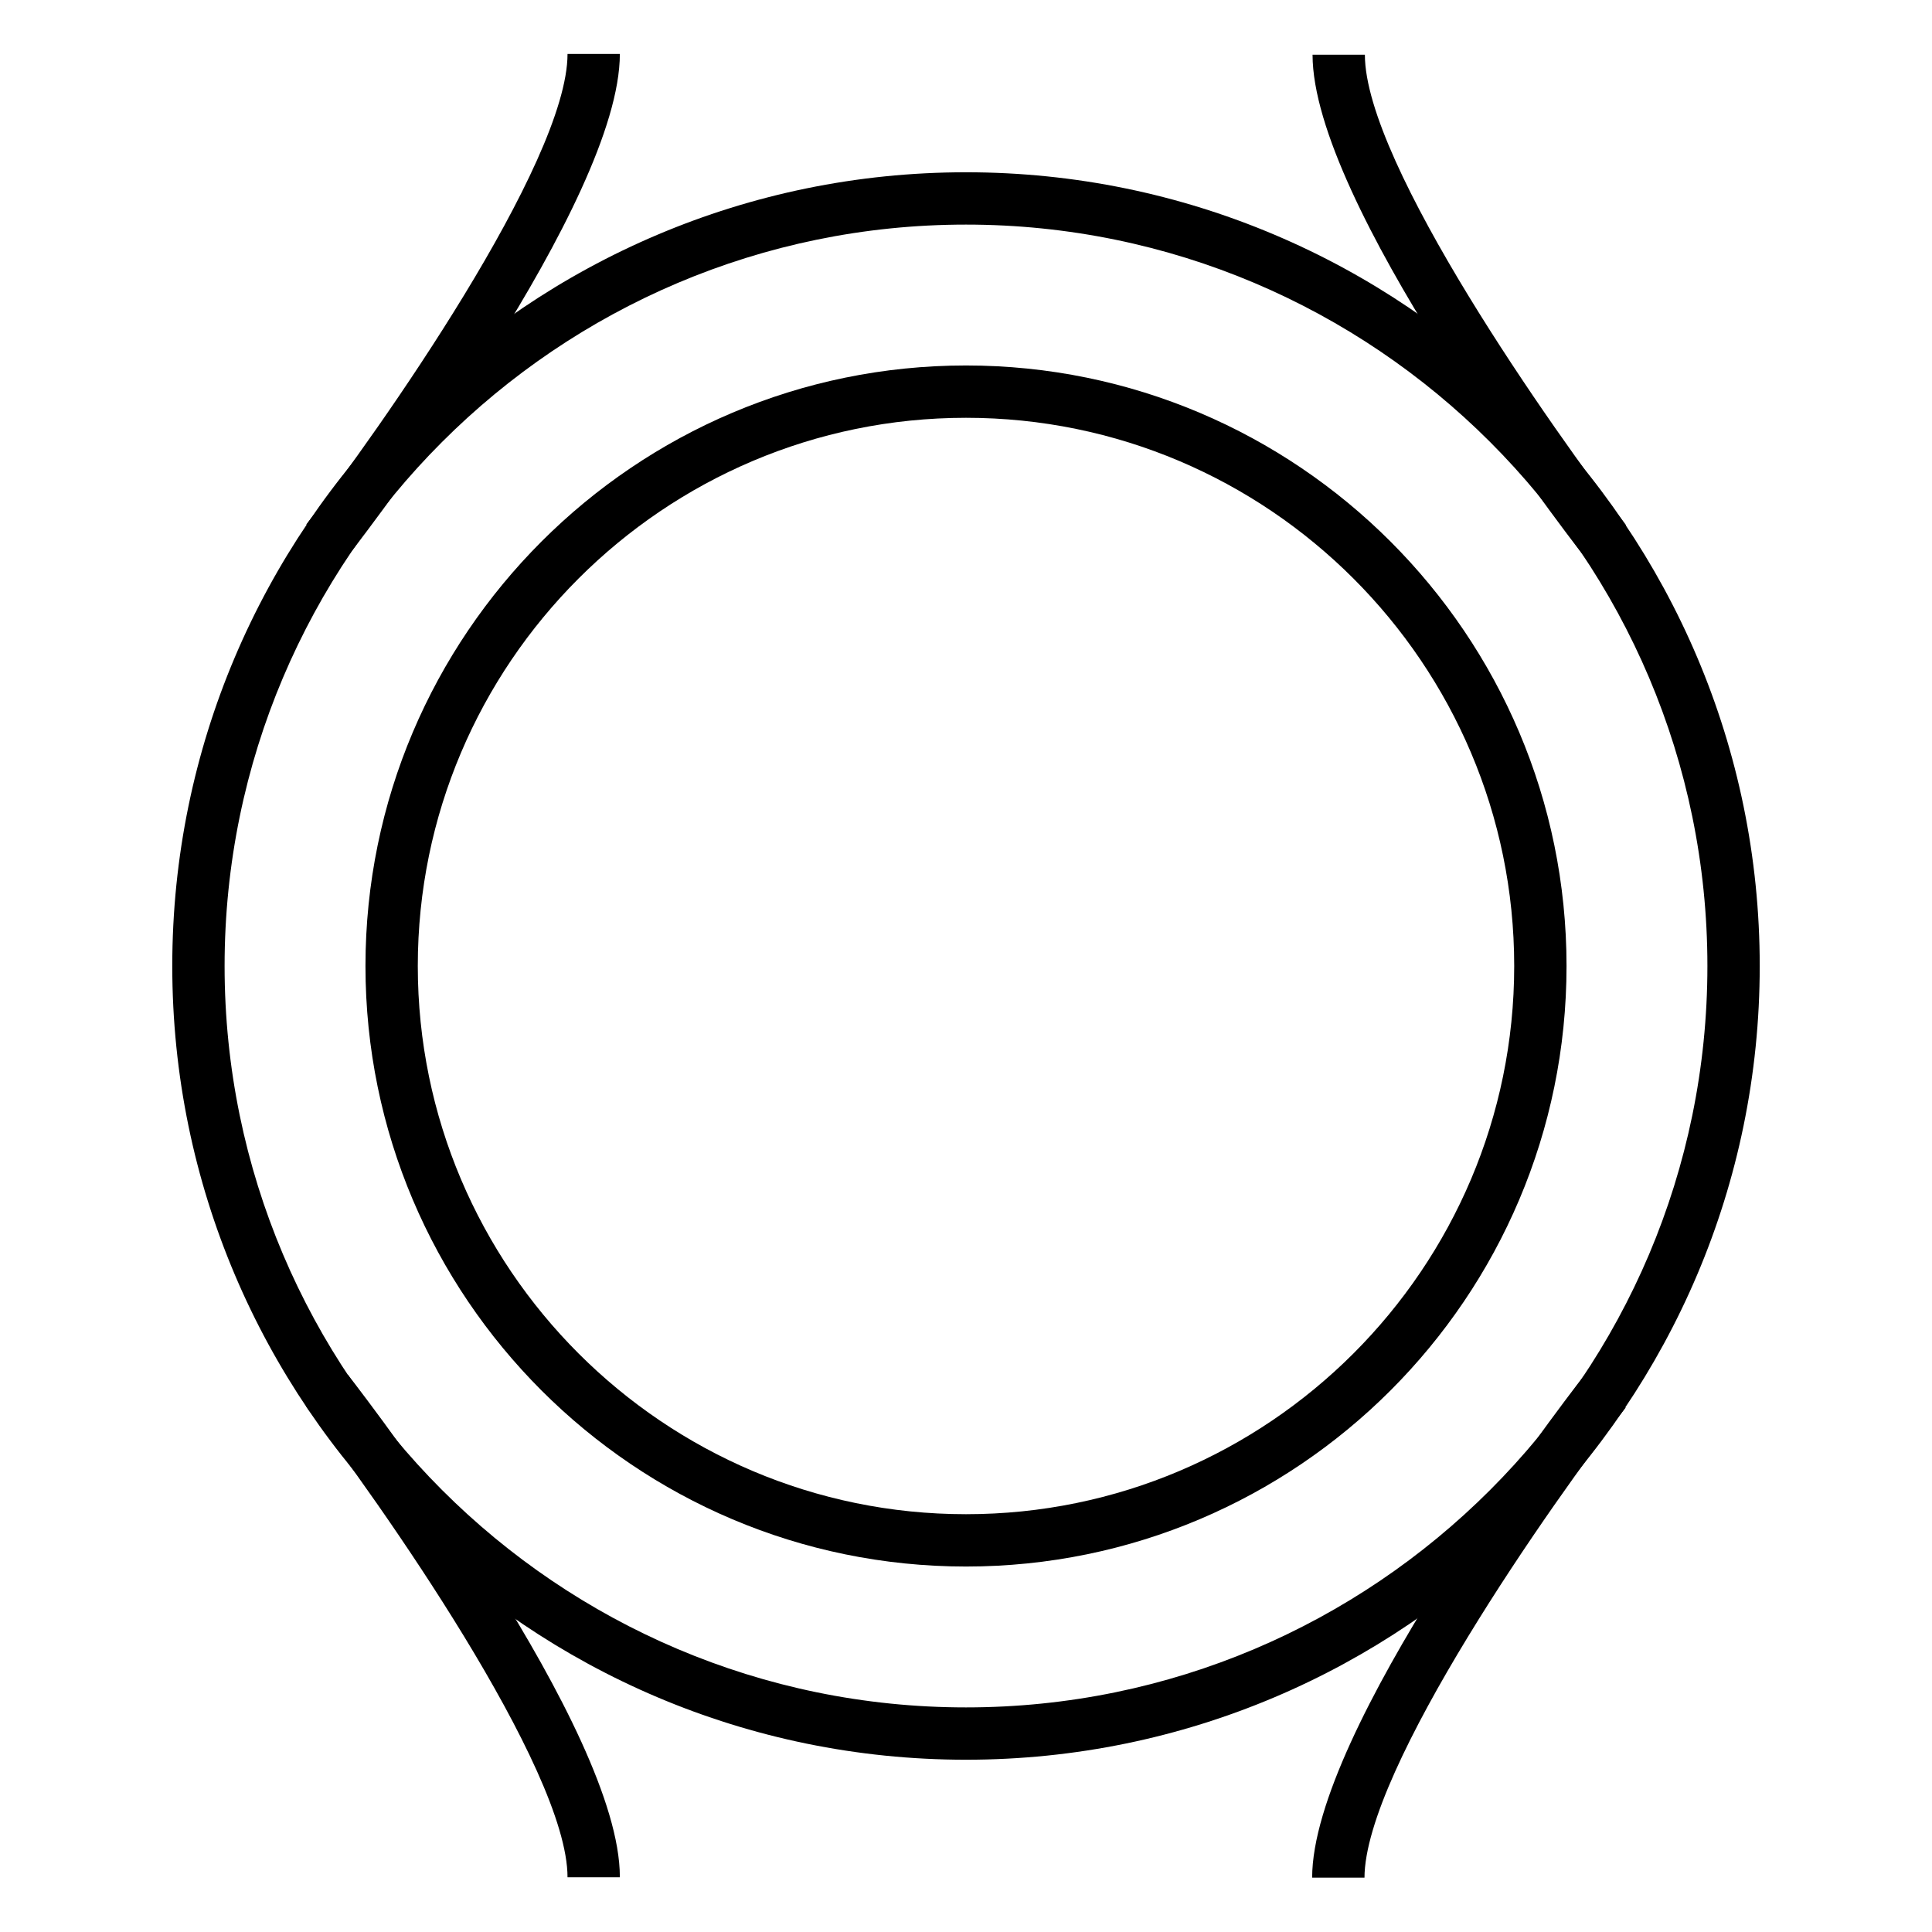 <?xml version="1.0" encoding="UTF-8"?>
<svg id="Layer_1" data-name="Layer 1" xmlns="http://www.w3.org/2000/svg" viewBox="0 0 48 48">
  <defs>
    <style>
      .cls-1 {
        fill: none;
      }
    </style>
  </defs>
  <rect class="cls-1" x="0" width="48" height="48"/>
  <g>
    <path d="m24,43.72c-10.87,0-19.72-8.85-19.72-19.72S13.13,4.28,24,4.28s19.72,8.85,19.72,19.72-8.85,19.72-19.72,19.72Zm0-38.14C13.84,5.58,5.58,13.85,5.58,24s8.26,18.42,18.42,18.42,18.42-8.26,18.42-18.42S34.16,5.58,24,5.58Z"/>
    <path d="m24,38.92c-8.23,0-14.92-6.69-14.92-14.92s6.69-14.92,14.92-14.92,14.92,6.69,14.92,14.92-6.69,14.92-14.92,14.92Zm0-28.54c-7.51,0-13.62,6.11-13.62,13.62s6.11,13.62,13.62,13.62,13.62-6.11,13.62-13.62-6.11-13.62-13.62-13.62Z"/>
    <g>
      <path d="m8.64,13.83l-1.03-.8c1.81-2.33,6.49-8.98,6.49-11.69h1.3c0,3.64-6.07,11.59-6.76,12.48Z"/>
      <path d="m39.37,13.84c-.69-.89-6.76-8.84-6.76-12.48h1.3c0,2.71,4.69,9.35,6.49,11.69l-1.03.8Z"/>
    </g>
    <g>
      <path d="m33.9,46.65h-1.3c0-3.64,6.07-11.59,6.76-12.48l1.03.8c-1.81,2.33-6.49,8.98-6.49,11.69Z"/>
      <path d="m15.4,46.64h-1.3c0-2.71-4.69-9.35-6.49-11.69l1.03-.8c.69.89,6.76,8.84,6.76,12.48Z"/>
    </g>
  </g>
</svg>